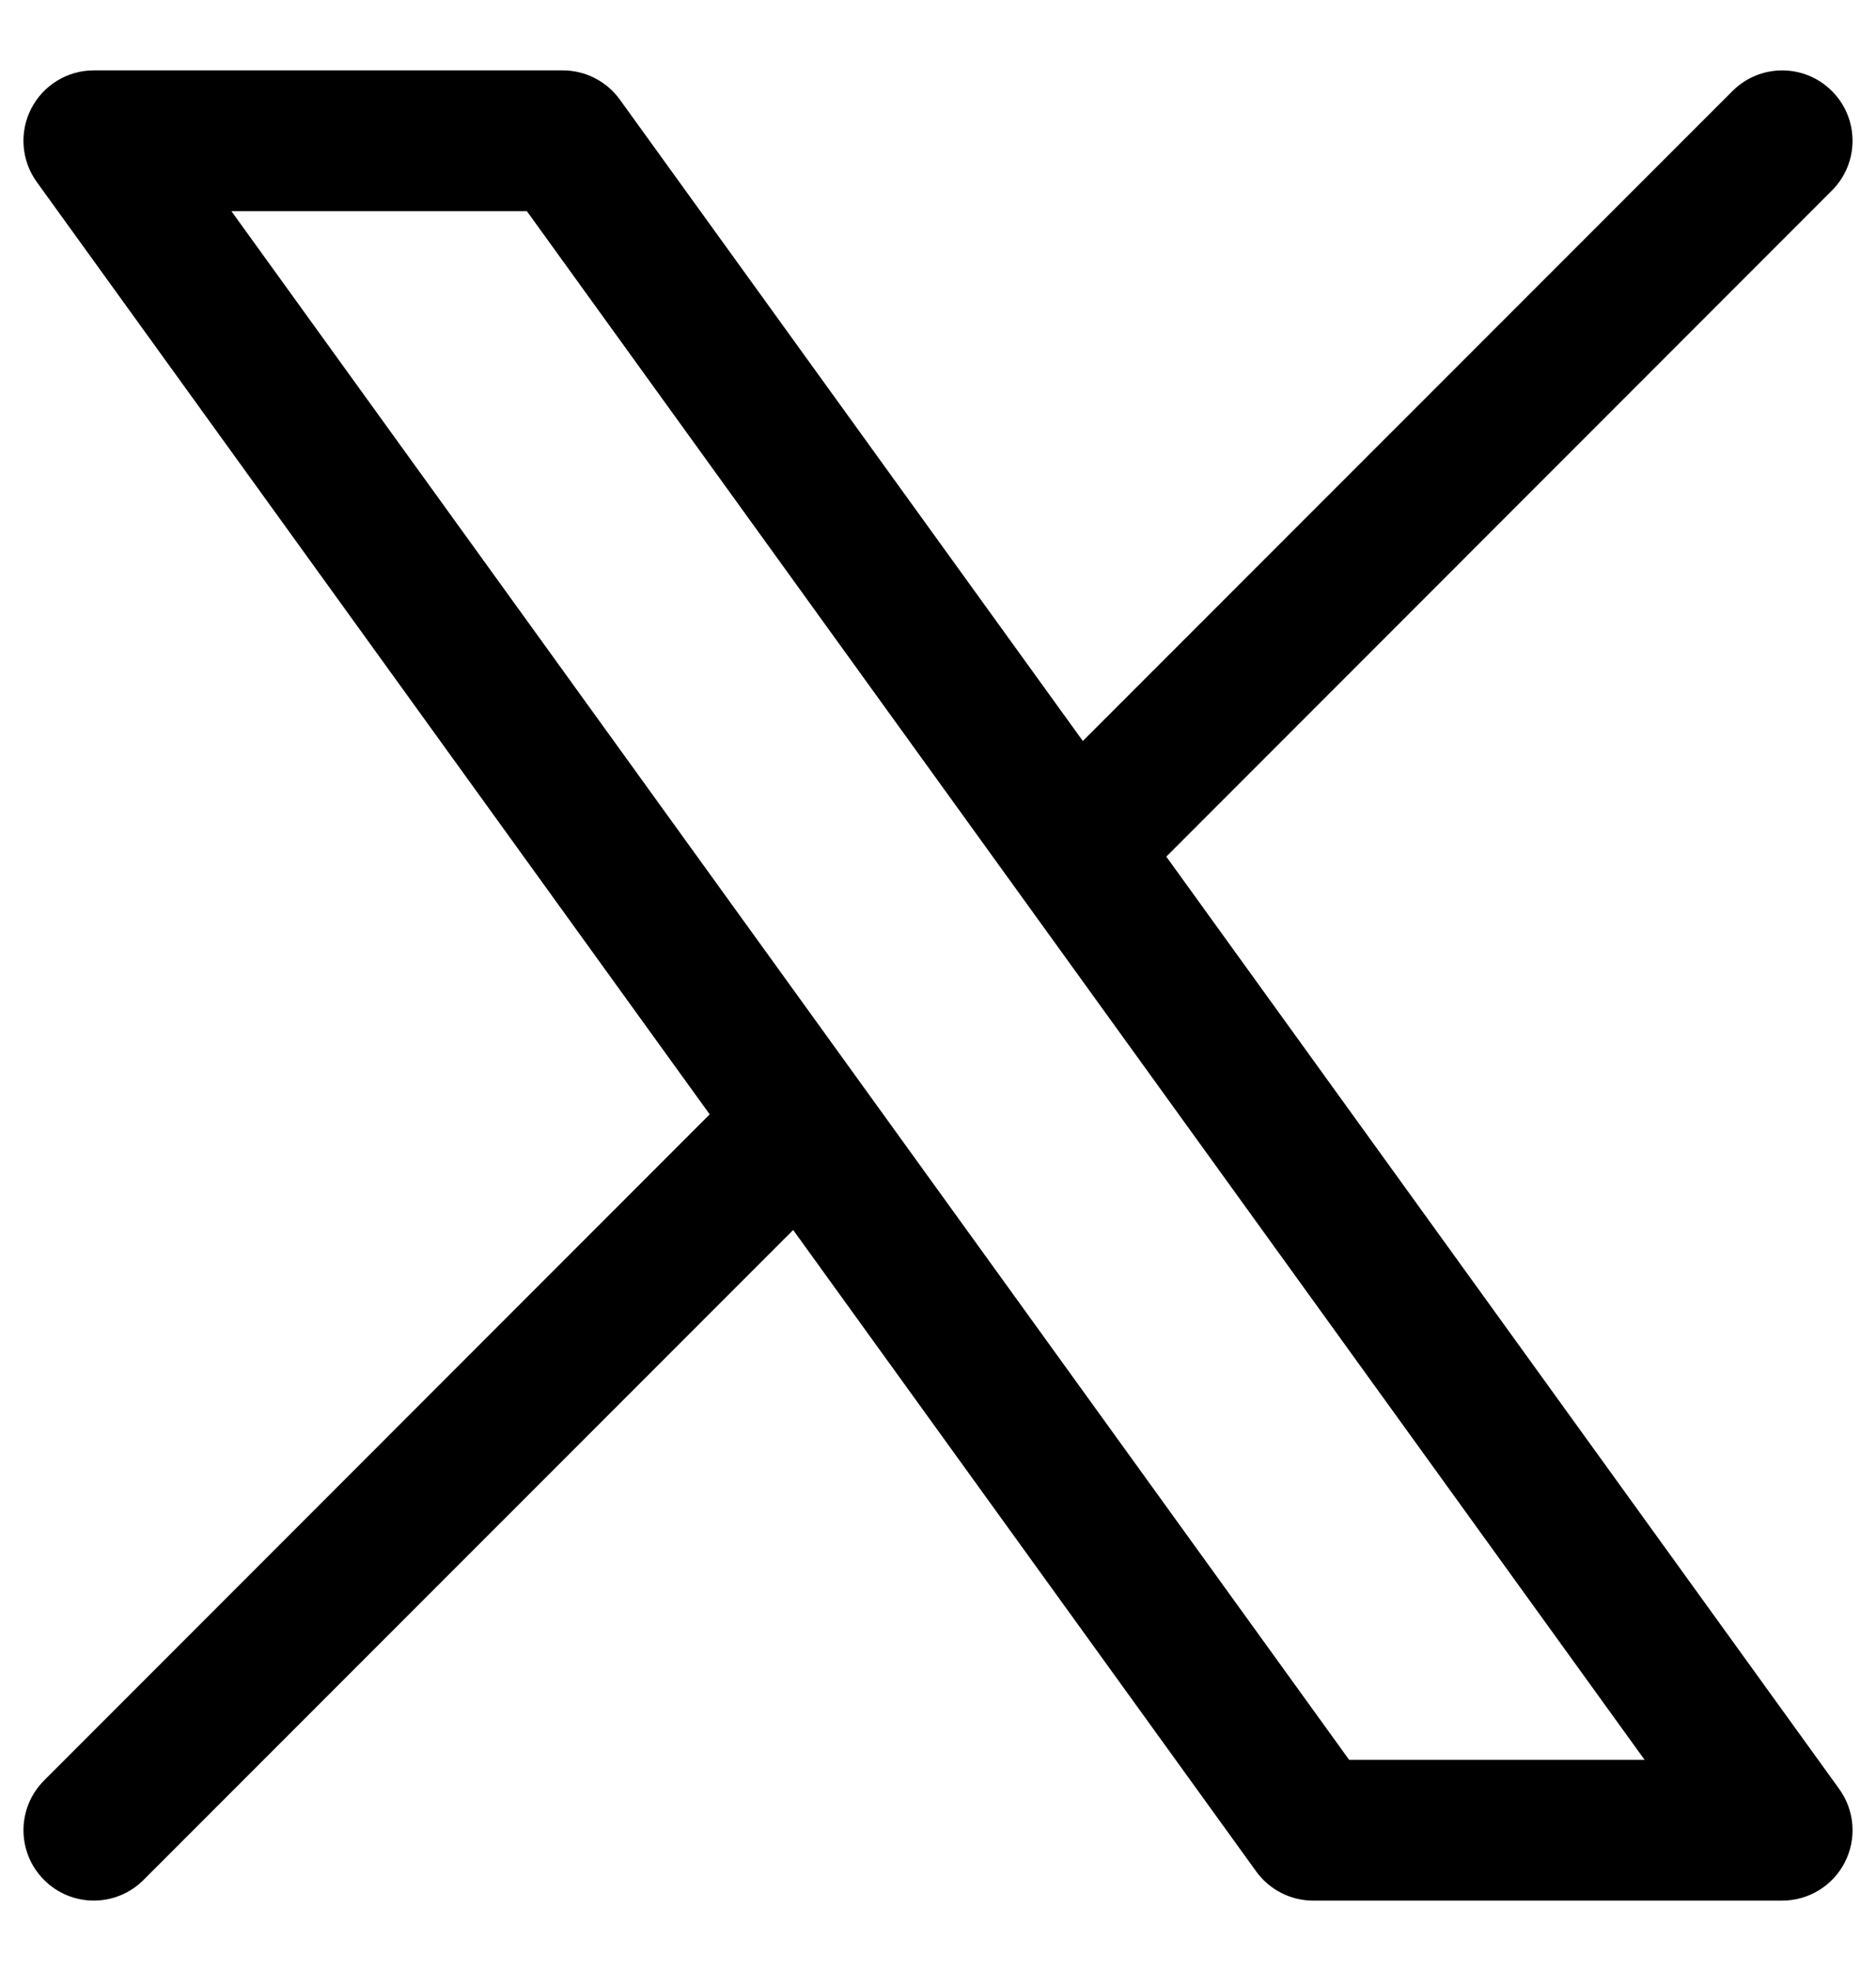 <svg width="20" height="21" viewBox="0 0 20 21" fill="none" xmlns="http://www.w3.org/2000/svg">
<path fill-rule="evenodd" clip-rule="evenodd" d="M0.332 1.159C0.46 0.908 0.718 0.75 1 0.75H6C6.241 0.75 6.467 0.866 6.608 1.061L11.544 7.895L18.47 0.97C18.763 0.677 19.237 0.677 19.53 0.97C19.823 1.263 19.823 1.737 19.53 2.03L12.434 9.127L19.608 19.061C19.773 19.289 19.796 19.591 19.668 19.841C19.54 20.092 19.282 20.25 19 20.25H14C13.759 20.25 13.533 20.134 13.392 19.939L8.456 13.105L1.53 20.03C1.237 20.323 0.763 20.323 0.47 20.03C0.177 19.737 0.177 19.263 0.47 18.97L7.566 11.873L0.392 1.939C0.227 1.711 0.204 1.409 0.332 1.159ZM2.467 2.25L14.383 18.75H17.533L5.617 2.25H2.467Z" fill="black"/>
</svg>
